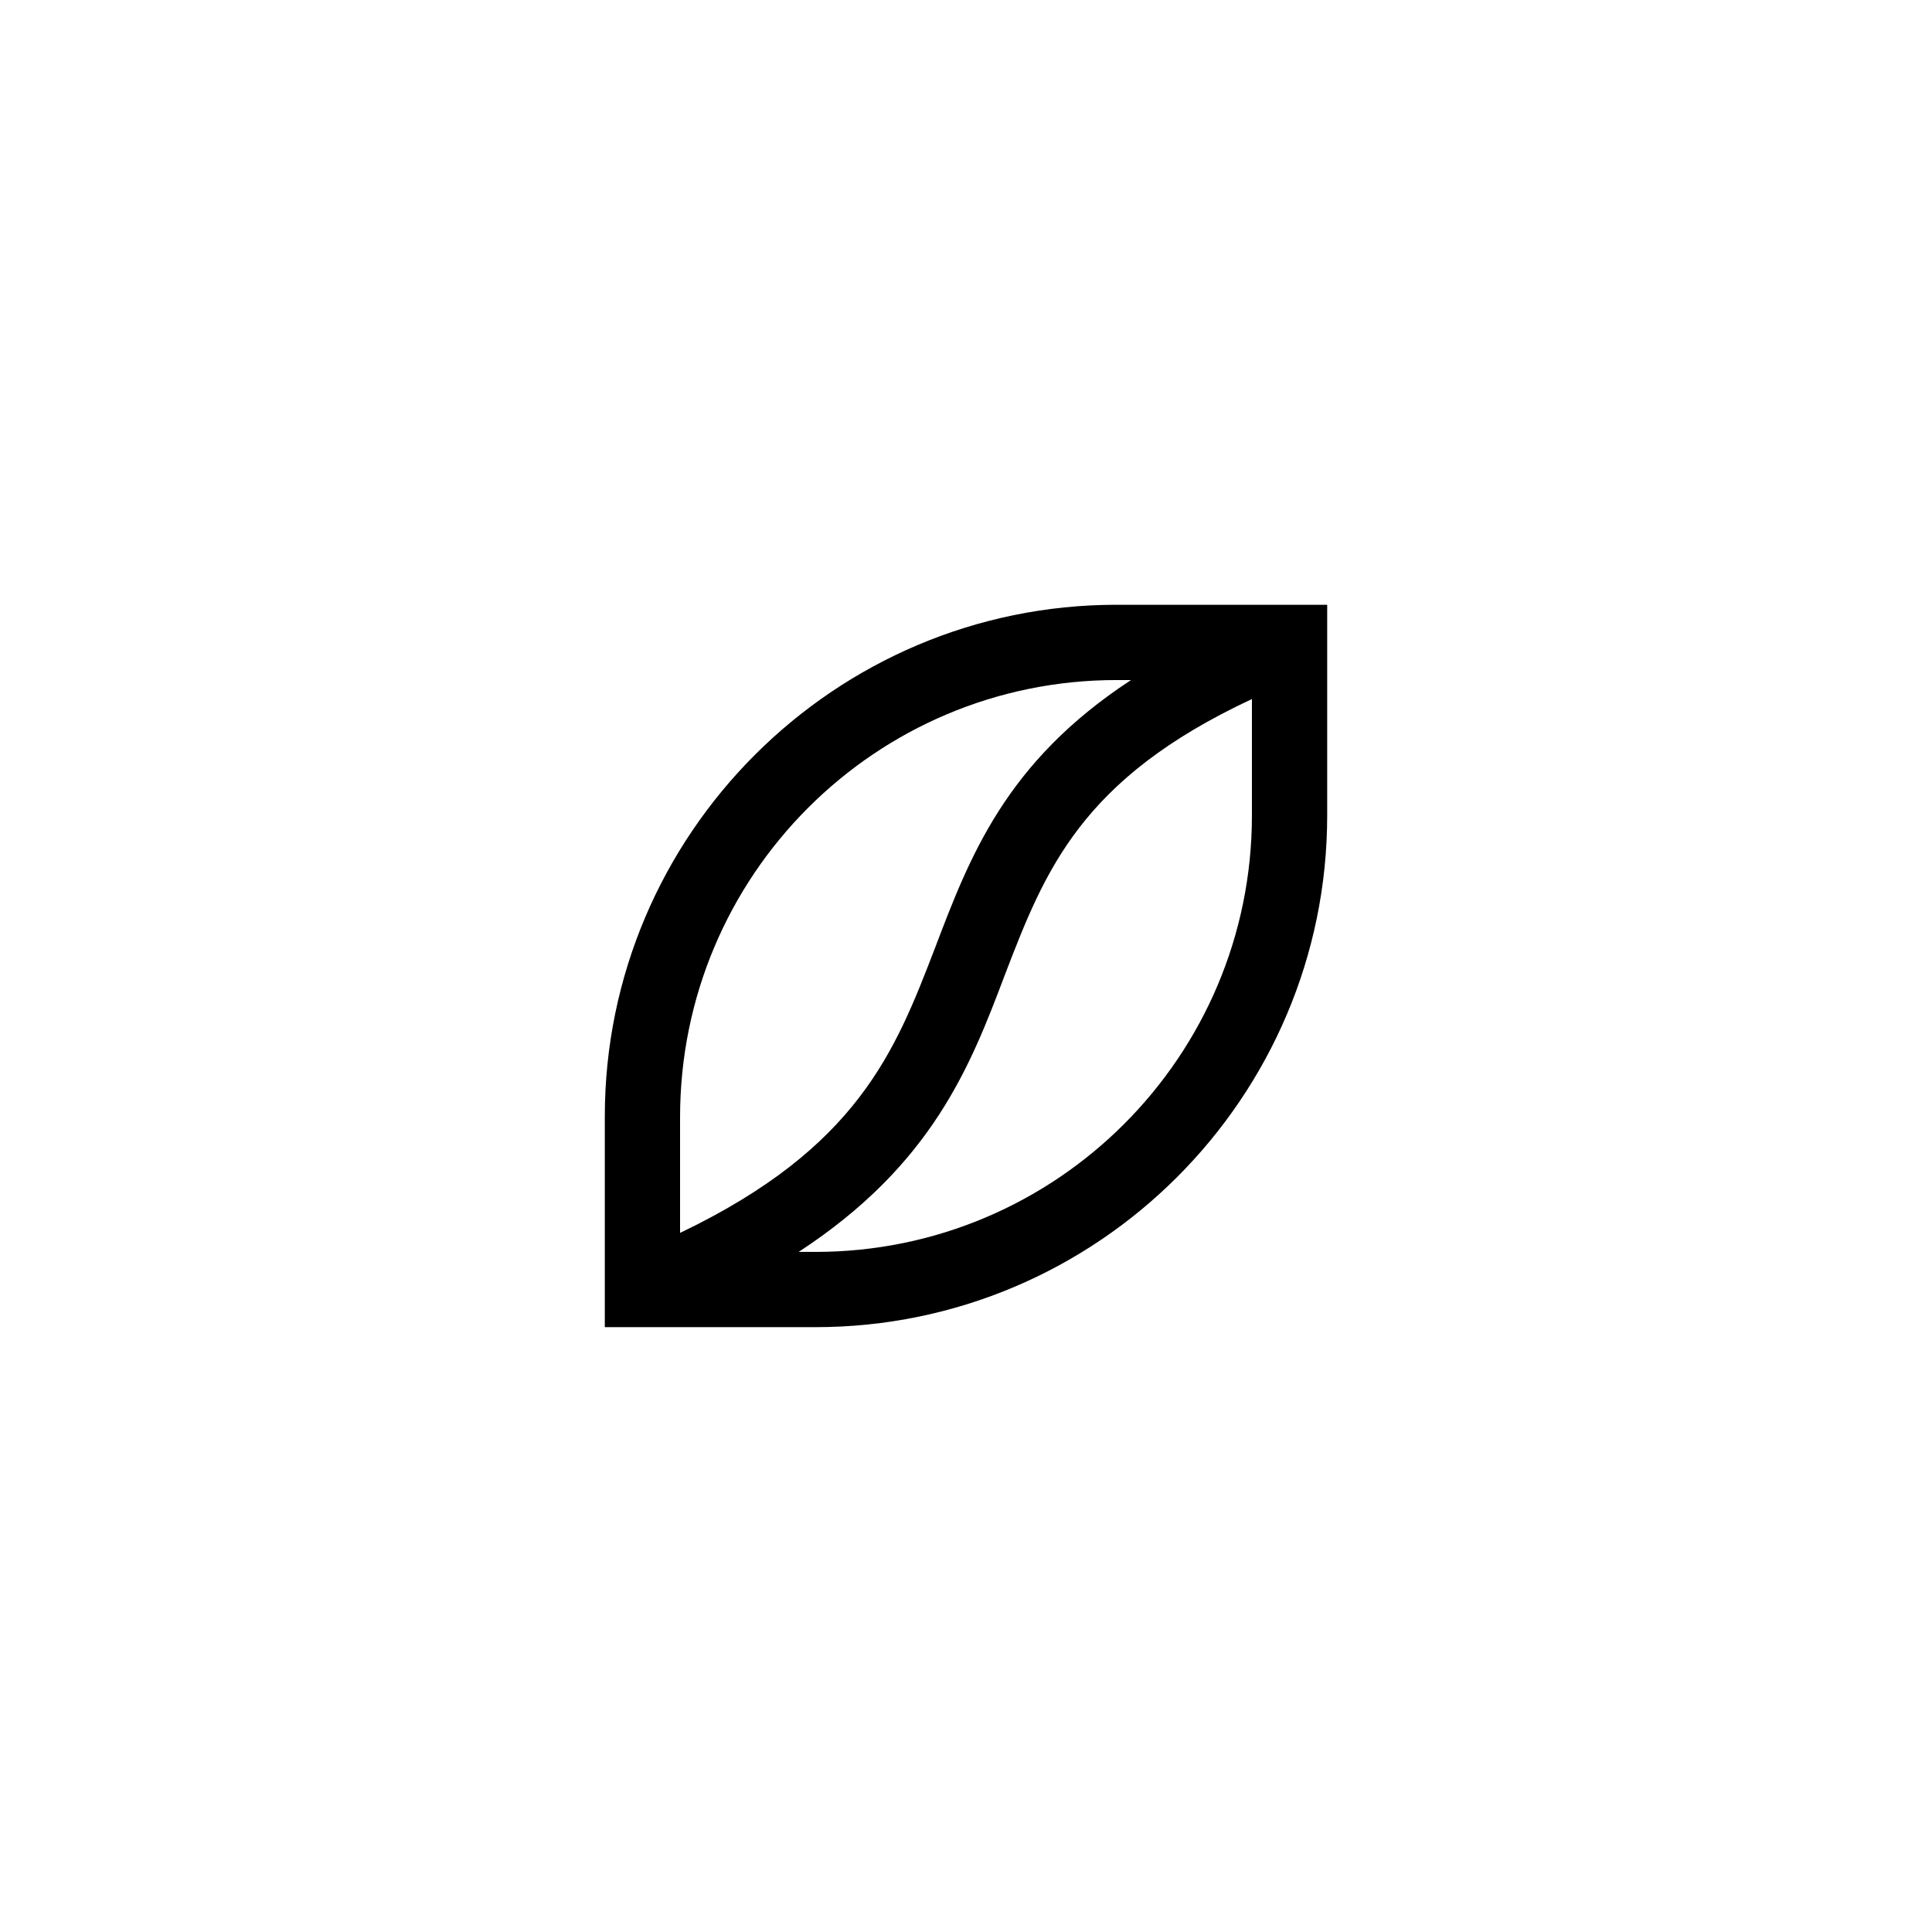 <?xml version="1.0" encoding="UTF-8"?>
<!-- Uploaded to: SVG Repo, www.svgrepo.com, Generator: SVG Repo Mixer Tools -->
<svg fill="#000000" width="800px" height="800px" version="1.1" viewBox="144 144 512 512" xmlns="http://www.w3.org/2000/svg">
 <path d="m439.9 304.27c-74.766 0-135.62 60.859-135.62 135.62v55.82h55.82c74.766 0 135.62-60.859 135.62-135.62v-55.82zm0 19.953h3.828c-33.25 21.766-42.723 46.754-51.992 71.137-10.48 27.207-20.355 52.801-67.512 75.371v-30.633c0.004-64.086 51.793-115.88 115.68-115.88zm-79.801 151.54h-4.434c35.469-23.176 45.543-49.375 54.613-73.355 10.68-27.809 20.152-51.992 65.496-73.152v30.832c-0.004 63.887-51.793 115.68-115.68 115.68z"/>
</svg>